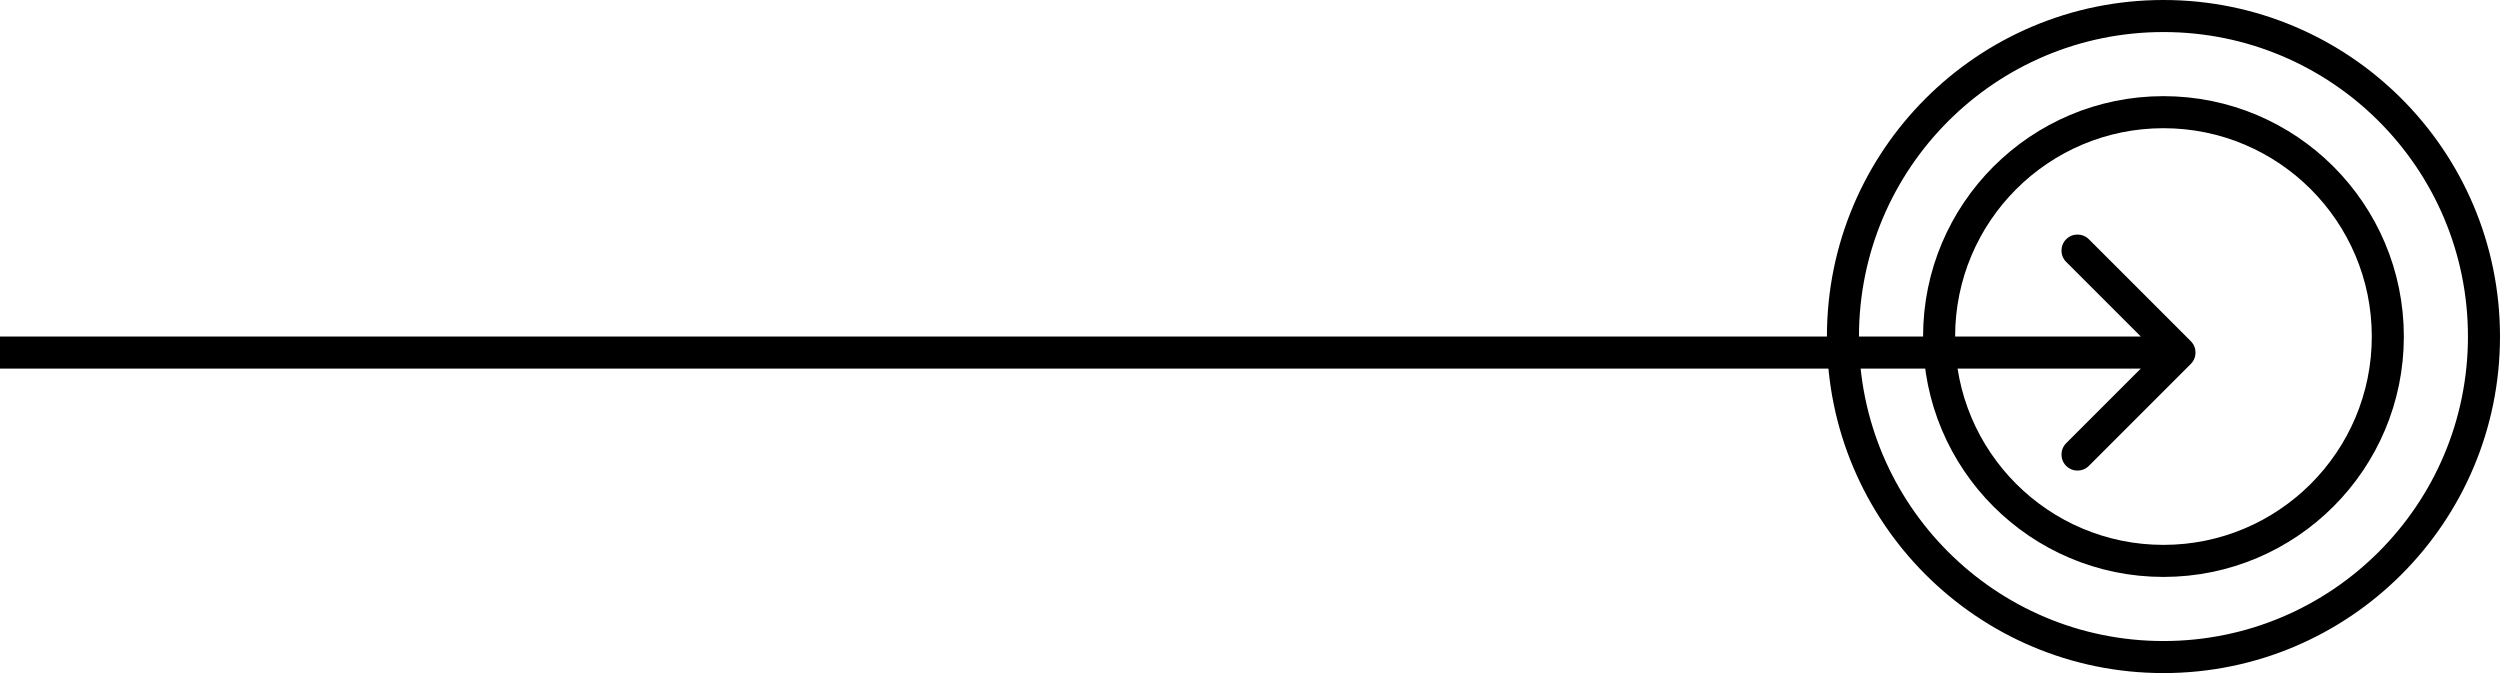<svg width="78" height="21" viewBox="0 0 78 21" fill="none" xmlns="http://www.w3.org/2000/svg">
<circle cx="67.5" cy="10.5" r="10" stroke="black"/>
<circle cx="67.5" cy="10.5" r="7" stroke="black"/>
<path d="M68.354 11.354C68.549 11.158 68.549 10.842 68.354 10.646L65.172 7.464C64.976 7.269 64.66 7.269 64.465 7.464C64.269 7.66 64.269 7.976 64.465 8.172L67.293 11L64.465 13.828C64.269 14.024 64.269 14.34 64.465 14.536C64.66 14.731 64.976 14.731 65.172 14.536L68.354 11.354ZM68 10.5L-4.43525e-06 10.5V11.5L68 11.5V10.5Z" fill="black"/>
</svg>
